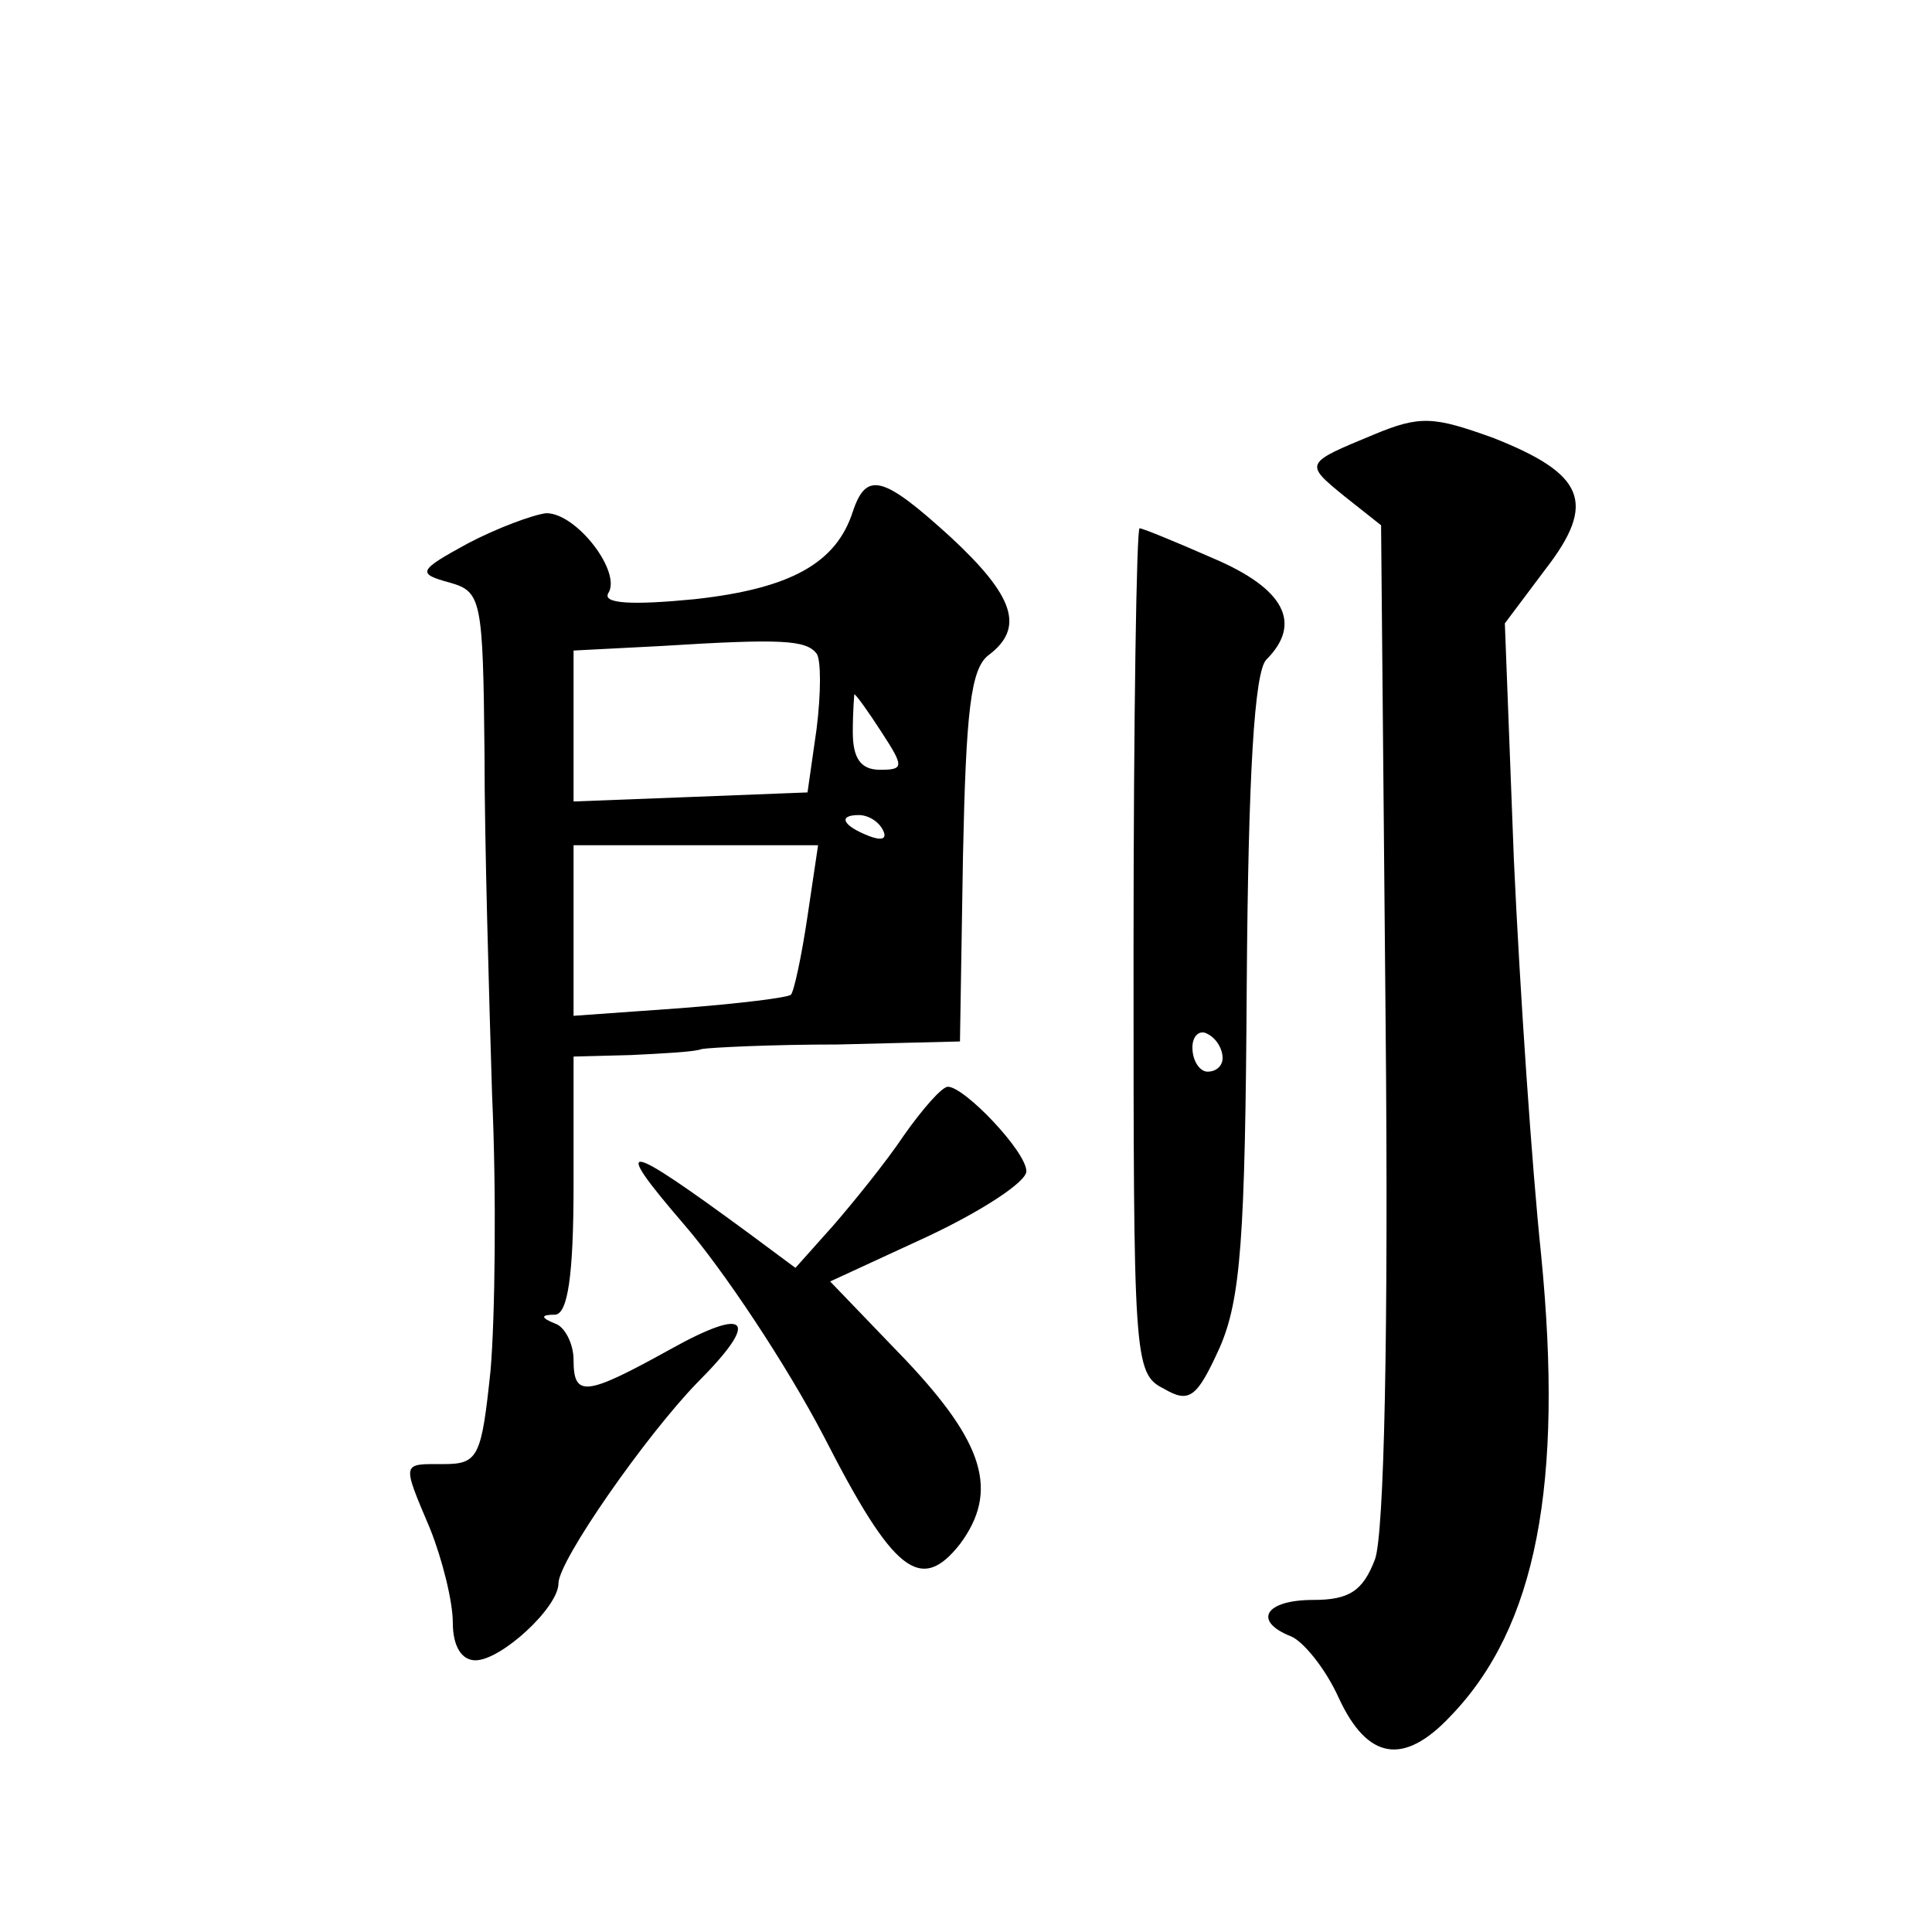 <?xml version="1.0" standalone="no"?>
<!DOCTYPE svg PUBLIC "-//W3C//DTD SVG 20010904//EN"
 "http://www.w3.org/TR/2001/REC-SVG-20010904/DTD/svg10.dtd">
<svg version="1.0" xmlns="http://www.w3.org/2000/svg"
 width="128pt" height="128pt" viewBox="0 0 128 128"
 preserveAspectRatio="xMidYMid meet">
<g transform="translate(0,128) scale(0.1,-0.1)"
fill="#0" stroke="none">
<path d="M910 992 c-46 -19 -46 -19 -19 -41 l24 -19 3 -329 c2 -208 -1 -339 -7
-356 -8 -21 -17 -27 -41 -27 -32 0 -40 -14 -15 -24 8 -3 23 -21 32 -41 19 -41 43
-45 74 -12 57 59 75 154 60 306 -6 57 -14 174 -18 261 l-6 157 27 36 c34 44 26
63 -35 87 -39 14 -48 15 -79 2z M565 941 c-11 -34 -41 -51 -105 -58 -41 -4 -61
-3 -57 4 9 14 -21 53 -41 53 -9 -1 -33 -10 -52 -20 -33 -18 -34 -20 -12 -26 21
-6 22 -11 23 -113 0 -58 3 -160 5 -226 3 -66 2 -148 -1 -183 -6 -57 -8 -62 -31
-62 -28 0 -28 2 -9 -43 8 -20 15 -48 15 -62 0 -16 6 -25 15 -25 17 0 55 35 55 51
0 15 58 98 92 133 42 42 34 51 -18 22 -56 -31 -64 -32 -64 -7 0 11 -6 22 -12 24
-10 4 -10 6 0 6 8 1 12 25 12 86 l0 85 38 1 c20 1 42 2 47 4 6 1 46 3 90 3 l81
2 2 123 c2 95 5 124 17 133 24 18 17 39 -25 78 -45 41 -56 44 -65 17z m-24 -94
c3 -4 3 -26 0 -50 l-6 -42 -77 -3 -78 -3 0 50 0 50 58 3 c80 5 96 4 103 -5z m43
-52 c15 -23 15 -25 -1 -25 -13 0 -18 8 -18 25 0 14 1 25 1 25 1 0 9 -11 18 -25z
m1 -65 c3 -6 -1 -7 -9 -4 -18 7 -21 14 -7 14 6 0 13 -4 16 -10z m-50 -57 c-4 -27
-9 -50 -11 -52 -2 -2 -35 -6 -74 -9 l-70 -5 0 57 0 56 81 0 81 0 -7 -47z M751 650
c0 -270 0 -280 20 -290 17 -10 22 -6 37 27 14 32 17 72 18 241 1 138 5 207 13 215
24 24 12 47 -35 67 -25 11 -47 20 -49 20 -2 0 -4 -126 -4 -280z m59 -71 c0 -5 -4
-9 -10 -9 -5 0 -10 7 -10 16 0 8 5 12 10 9 6 -3 10 -10 10 -16z M599 528 c-12 -18
-34 -45 -47 -60 l-25 -28 -31 23 c-83 61 -92 63 -43 6 26 -30 68 -93 93 -141 46
-90 64 -104 90 -71 26 35 16 67 -36 122 l-50 52 65 30 c36 17 65 36 65 43 0 13
-41 56 -52 56 -4 0 -17 -15 -29 -32z"/>
</g>
</svg>
